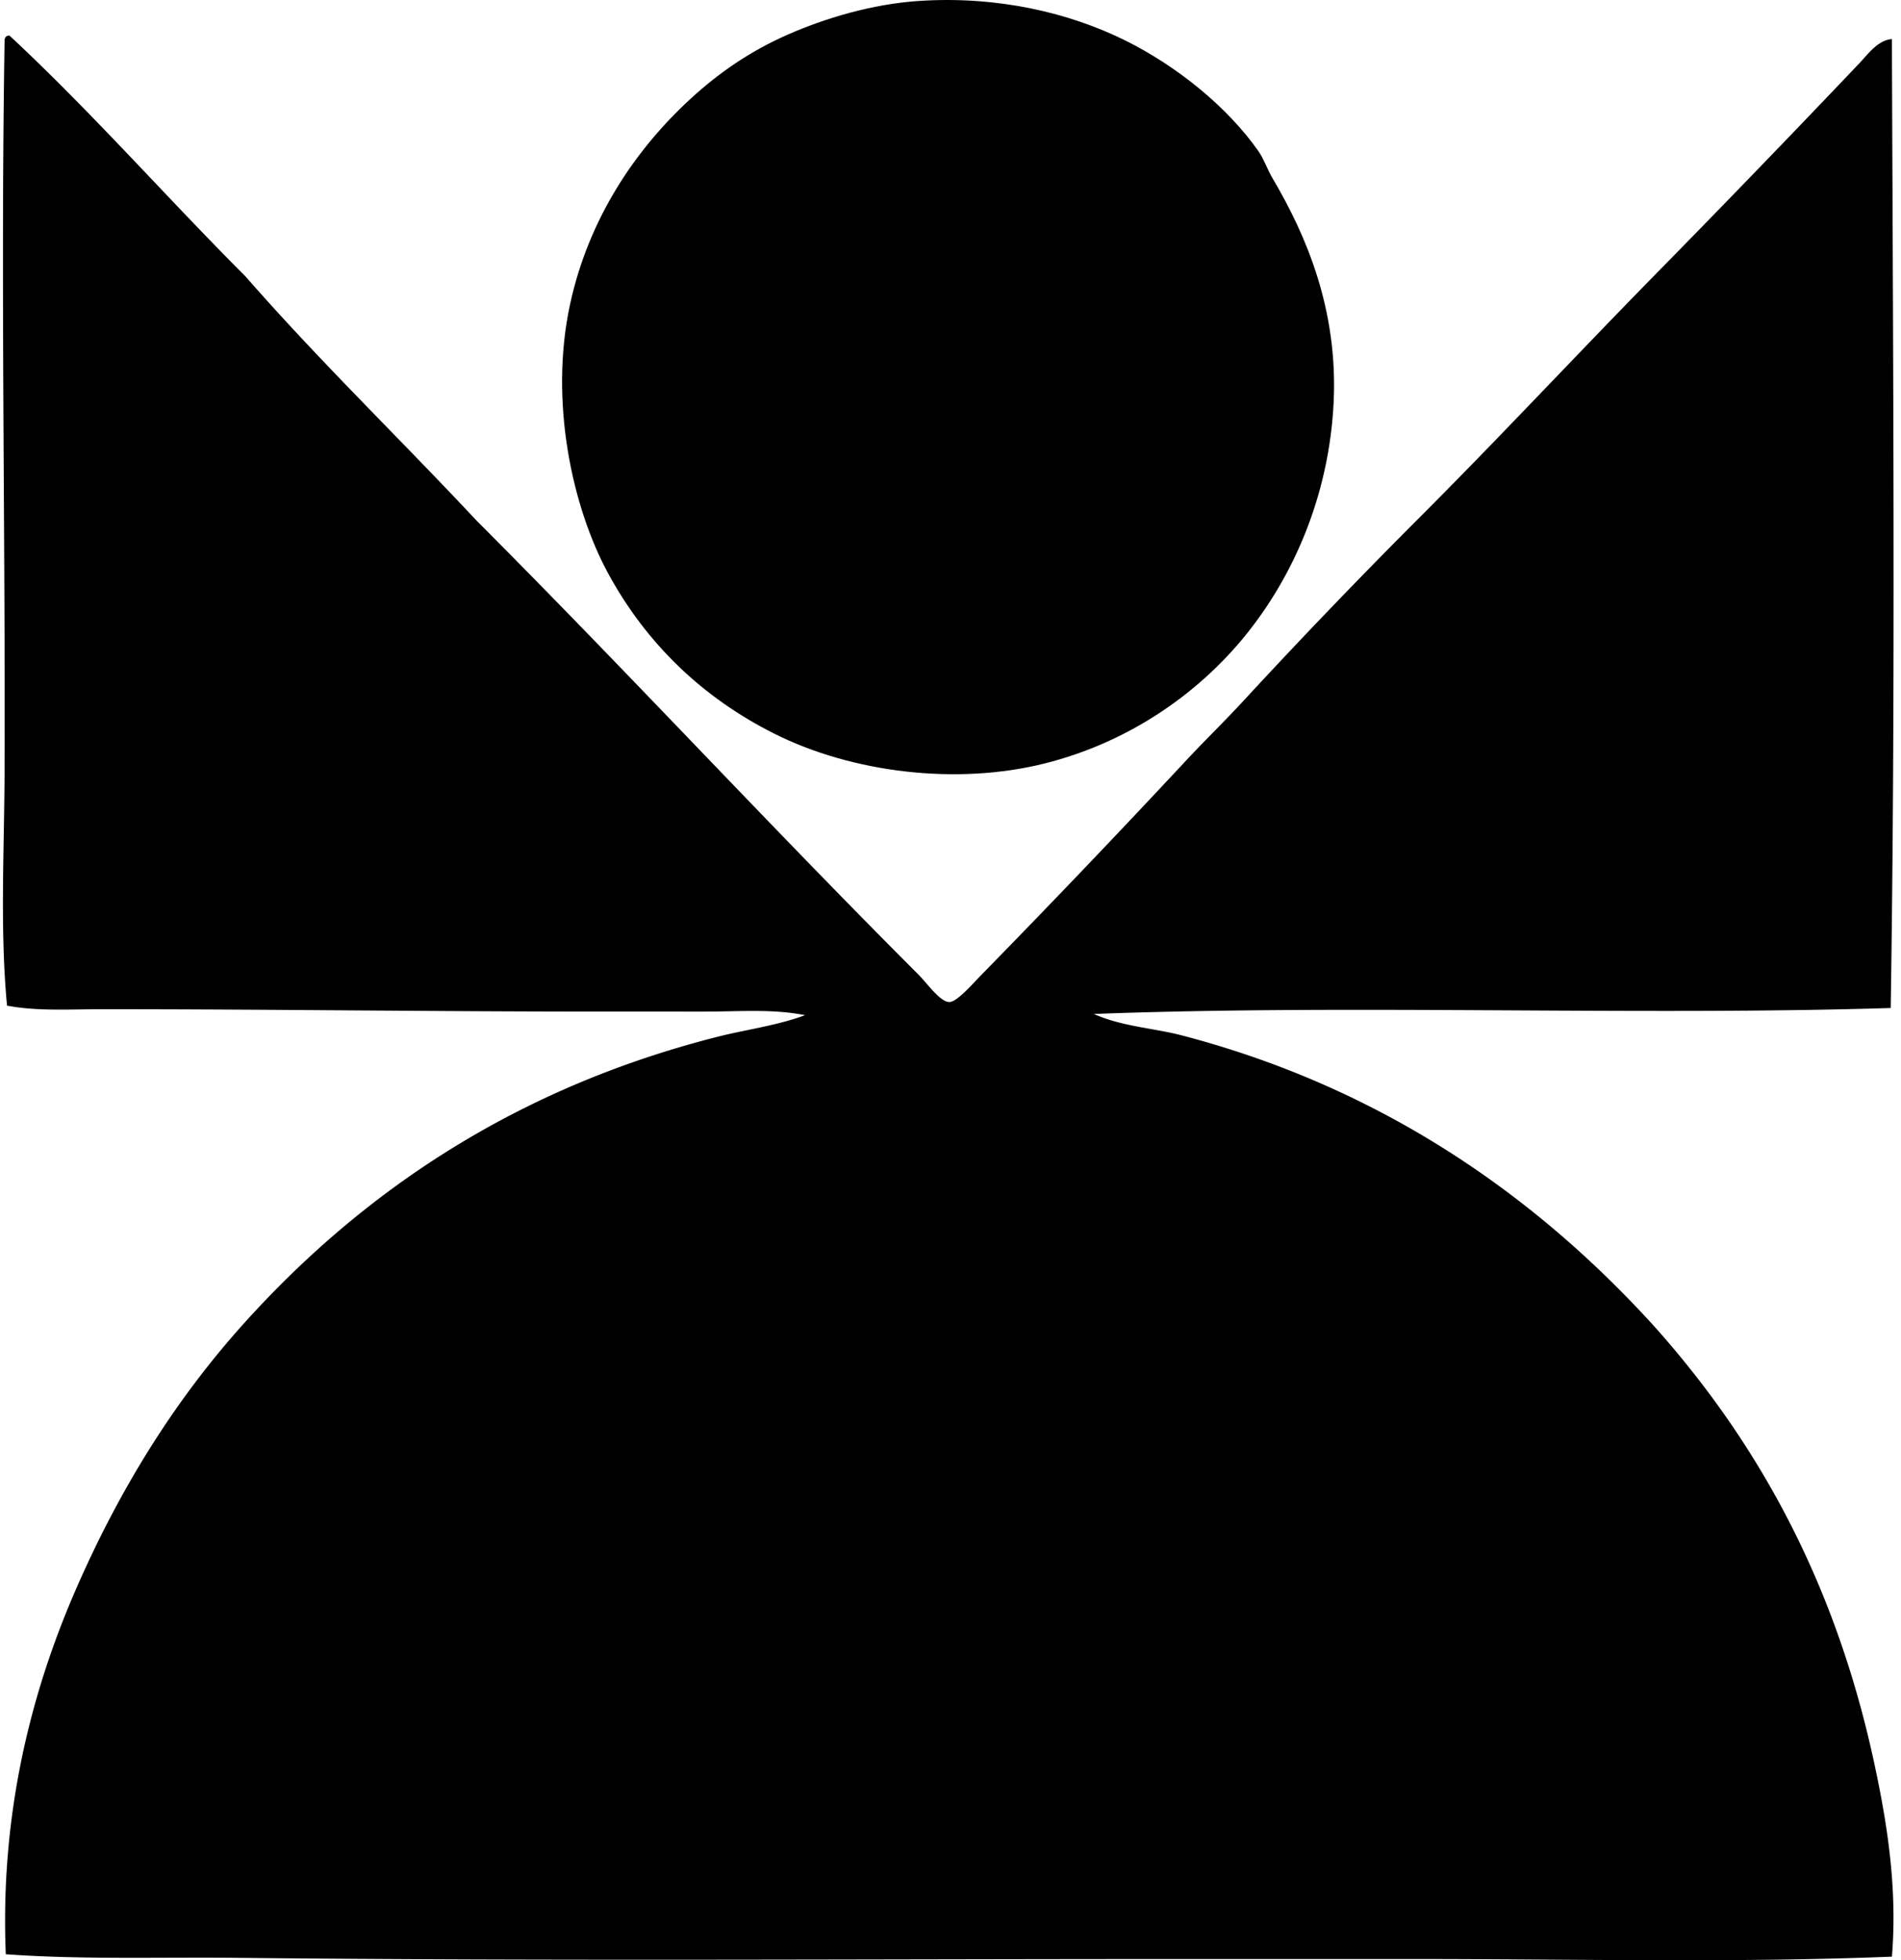 <svg xmlns="http://www.w3.org/2000/svg" width="194" height="200" fill="none" viewBox="0 0 194 200">
  <path fill="#000" fill-rule="evenodd" d="M93.852.091c8.023-.516 15.3 1.232 20.942 4.018 5.318 2.628 10.491 6.824 13.636 11.324.556.791.892 1.84 1.461 2.801 3.385 5.736 6.656 13.31 6.211 22.764-.455 9.6-4.154 17.91-9.131 23.986-4.819 5.877-11.846 10.77-20.334 12.903-8.97 2.26-19.668.962-27.637-3.04-7.299-3.67-13.022-9.156-16.921-16.314-3.7-6.79-6.046-17.631-3.897-27.516 1.894-8.72 6.656-15.767 12.298-20.944 2.777-2.55 5.968-4.82 9.981-6.572C84.126 1.896 88.951.405 93.852.09Z" clip-rule="evenodd"/>
  <path fill="#000" fill-rule="evenodd" d="M.956 3.62c8.41 7.822 15.99 16.476 24.107 24.593 7.553 8.639 15.796 16.587 23.62 24.957C63.838 68.333 78.3 84.009 93.73 99.437c.907.907 2.215 2.806 3.162 2.801.776-.01 2.388-1.884 3.288-2.801a1234.3 1234.3 0 0 0 20.818-21.795c1.949-2.091 4.03-4.109 5.966-6.21a648.534 648.534 0 0 1 17.896-18.626c8.05-8.05 15.938-16.51 23.983-24.714a1834.744 1834.744 0 0 0 20.942-21.674c.875-.922 1.844-2.314 3.288-2.433.111 32.958.378 66.559-.123 98.859-25.984.811-54.714-.391-81.327.608 2.937 1.303 6.114 1.434 9.009 2.193 20.21 5.284 35.955 16.197 48.211 29.705 10.476 11.734 18.41 25.936 22.403 44.437 1.305 6.045 2.411 12.748 1.827 19.847-15.987.642-32.327.242-48.576.242h-24.47c-31.823 0-63.73.217-95.818-.121-7.92-.082-15.859.193-23.617-.366-.591-14.182 2.537-26.579 7.059-37.011 4.552-10.498 10.236-19.557 17.166-27.268 12.177-13.554 27.857-24.127 48.455-29.341 2.868-.729 5.937-1.105 8.889-2.193-3.306-.658-6.718-.366-10.105-.366H61.589c-17.533 0-33.398-.237-51.136-.242-3.358 0-6.656.222-9.736-.366-.74-7.863-.27-16.047-.248-24.228.08-24.193-.408-49.57 0-74.265.015-.31.178-.475.487-.49Z" clip-rule="evenodd"/>
</svg>
